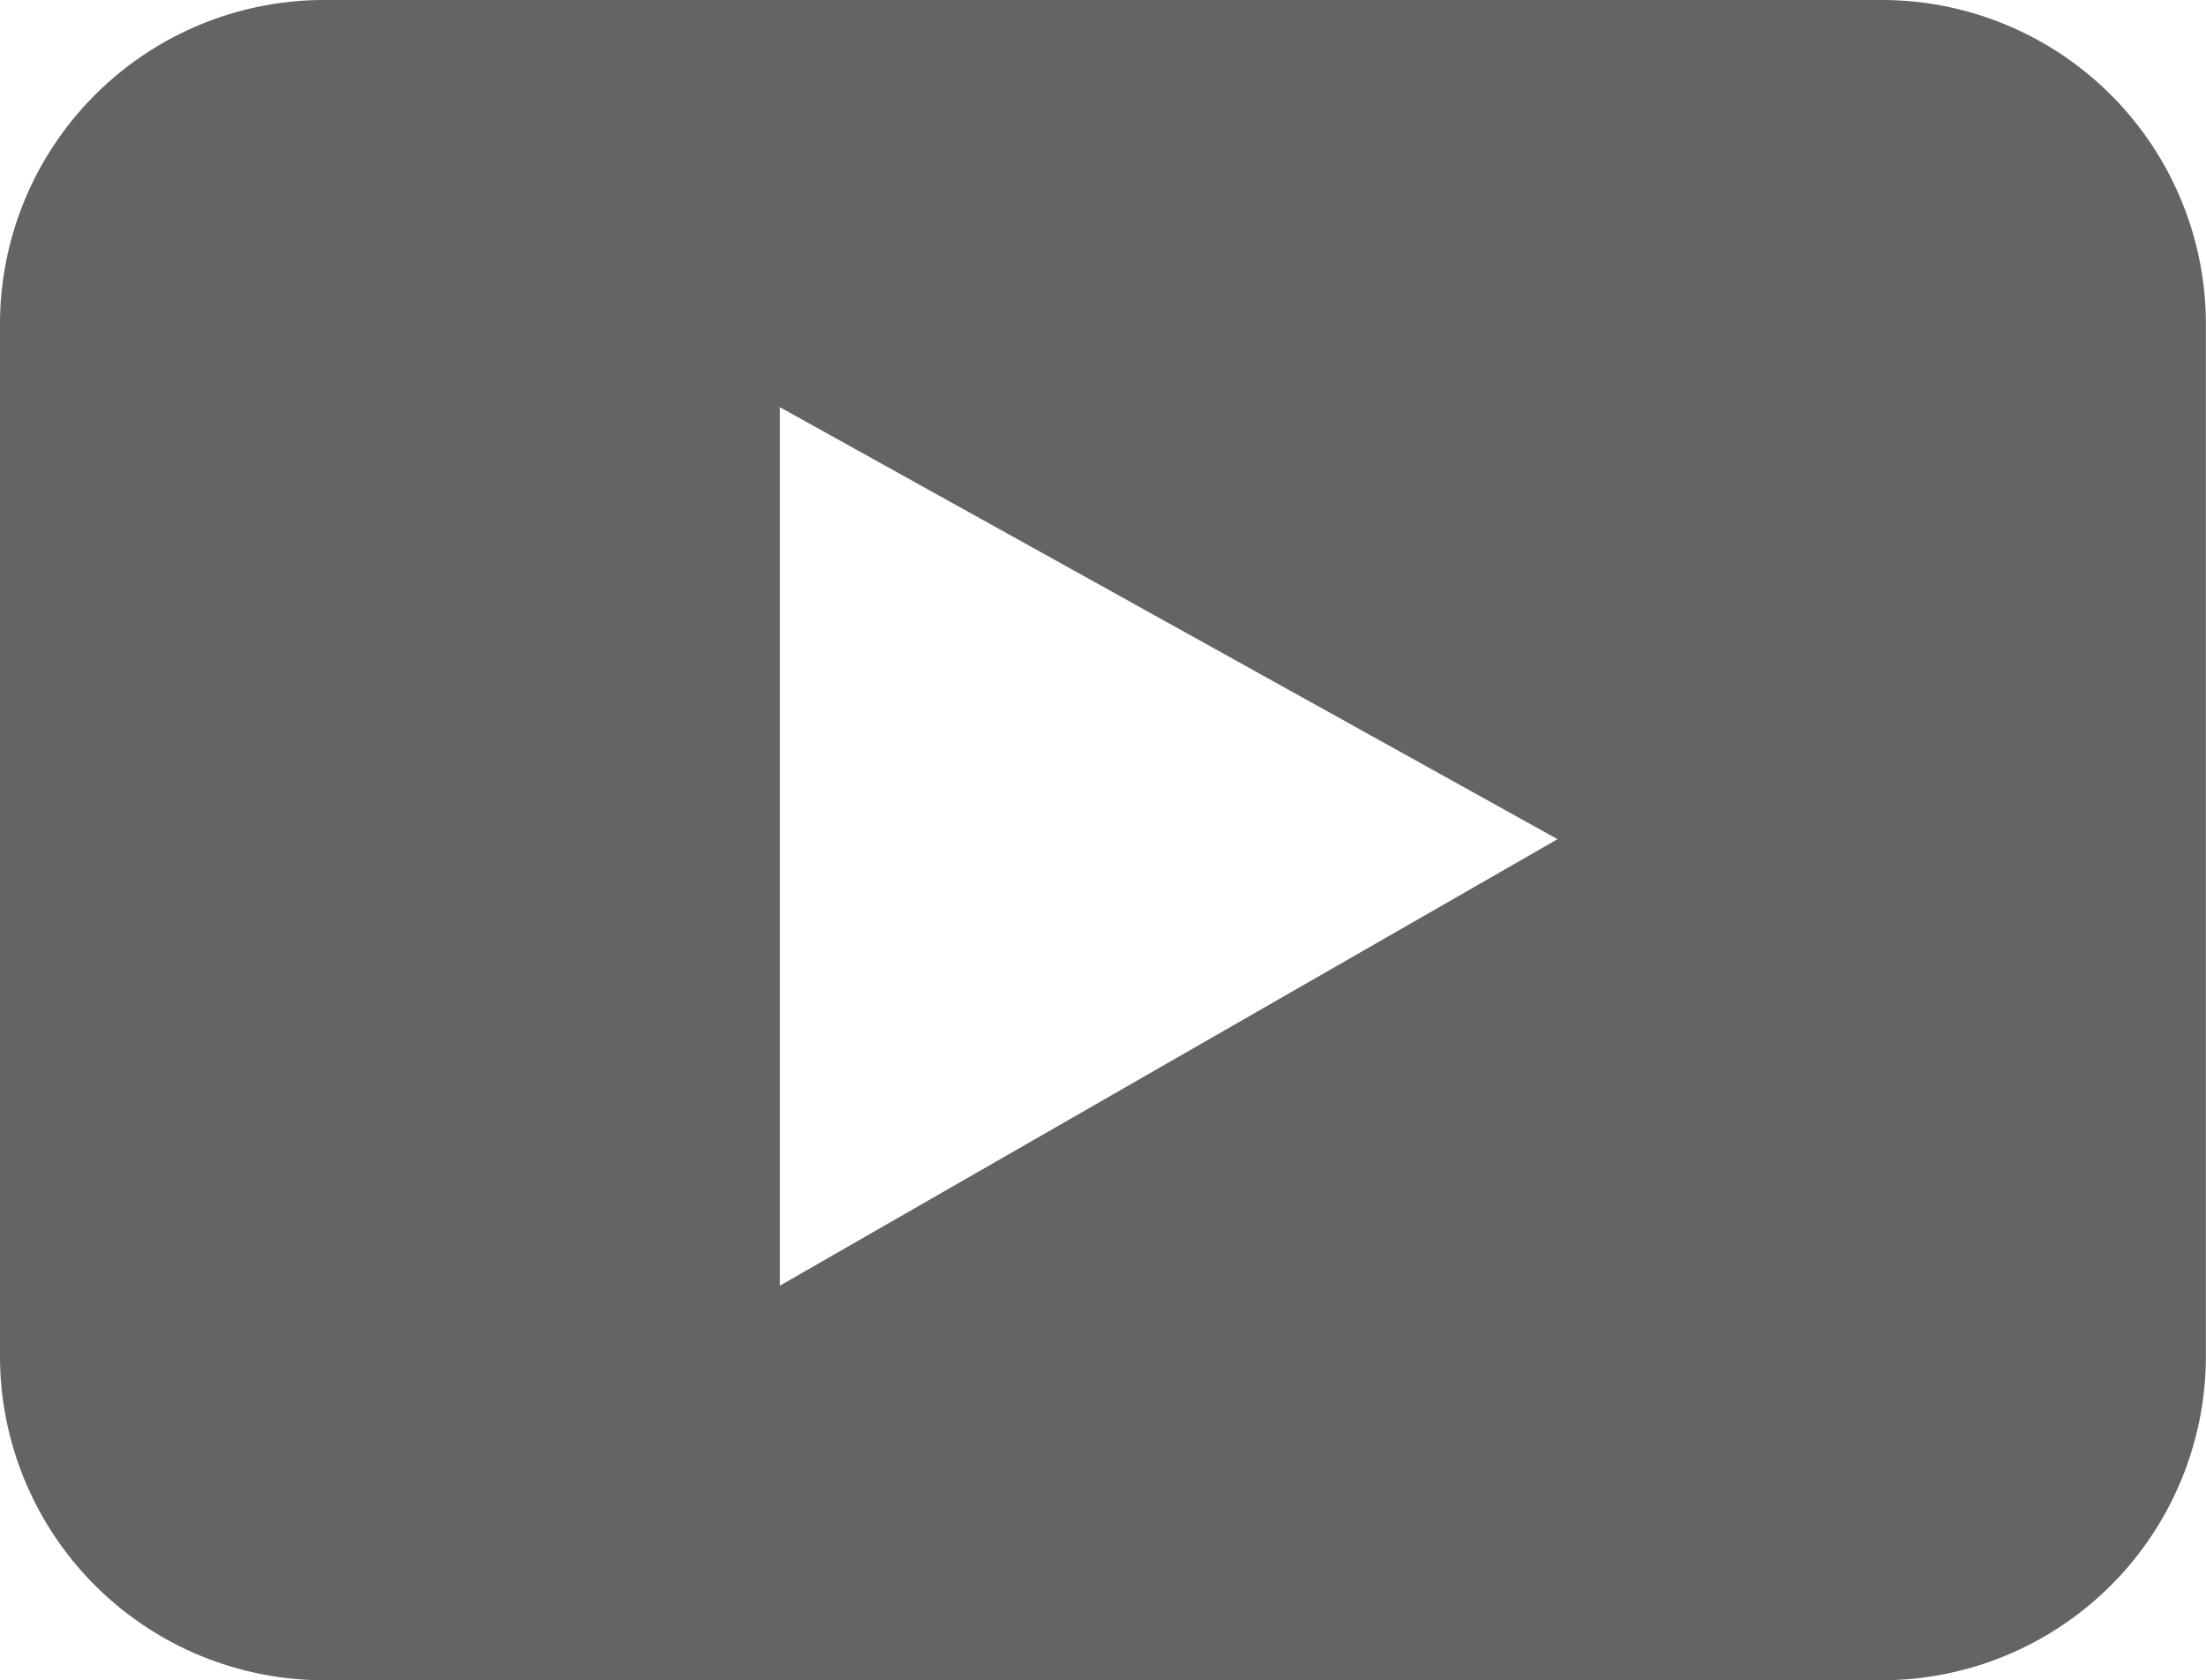 <svg id="Component_24_1" data-name="Component 24 – 1" xmlns="http://www.w3.org/2000/svg" width="17.693" height="13.477" viewBox="0 0 17.693 13.477">
  <path id="Path_6371" data-name="Path 6371" d="M15.1,0H2.592A2.6,2.6,0,0,0,0,2.592v8.293a2.6,2.6,0,0,0,2.592,2.592H15.1a2.6,2.6,0,0,0,2.592-2.592V2.592A2.6,2.6,0,0,0,15.1,0ZM6.255,10.312V3.266l6.237,3.465Zm0,0" fill="#636466"/>
</svg>
